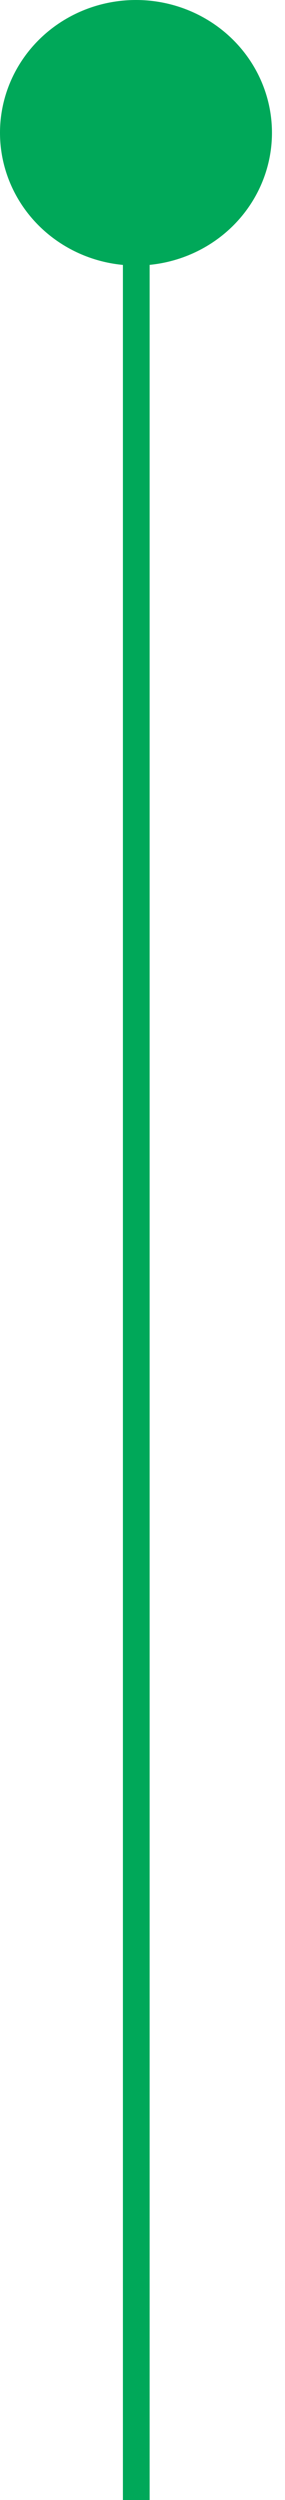 <svg width="16" height="140" viewBox="0 0 16 140" fill="none" xmlns="http://www.w3.org/2000/svg">
<ellipse cx="7.634" cy="7.435" rx="7.634" ry="7.435" fill="#00A859"/>
<line x1="7.65" y1="13.387" x2="7.65" y2="140" stroke="#00A859" stroke-width="1.5"/>
</svg>
